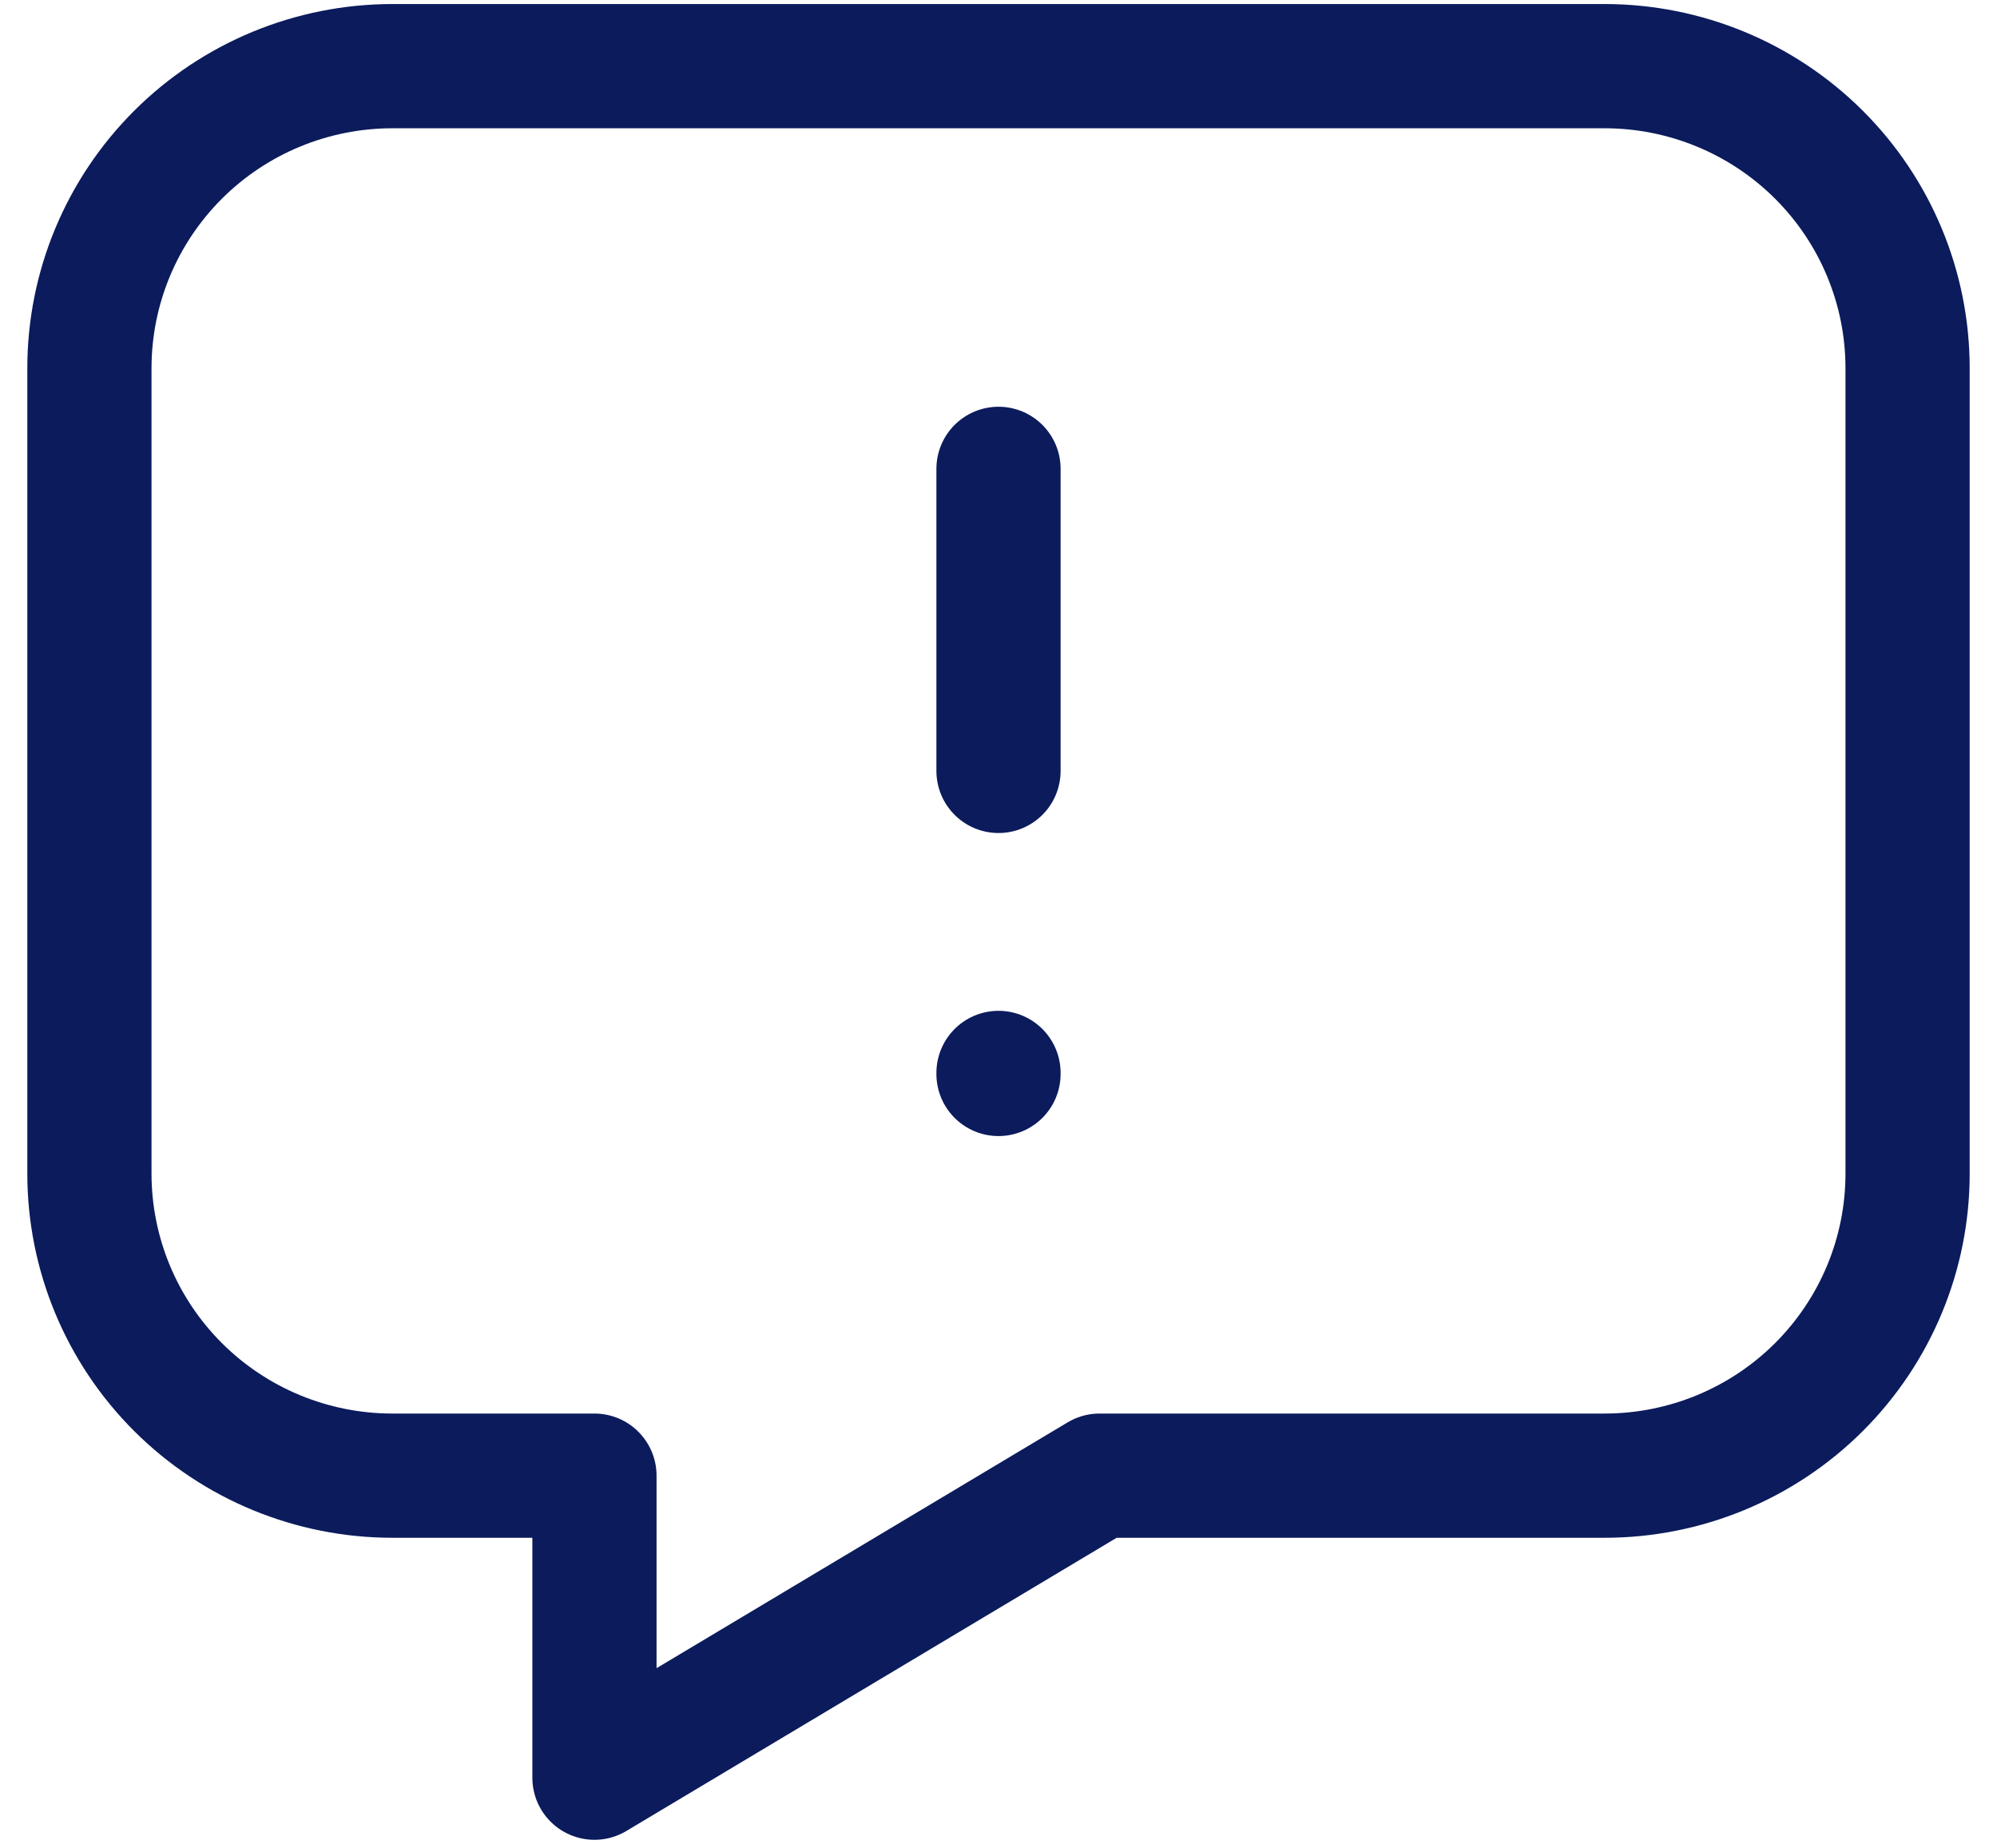 <svg width="67" height="62" viewBox="0 0 67 62" fill="none" xmlns="http://www.w3.org/2000/svg">
<path d="M33.5 15.727V25.859M33.5 35.99V36.024M53.833 2.219C56.53 2.219 59.116 3.286 61.022 5.186C62.929 7.086 64 9.663 64 12.35V39.367C64 42.055 62.929 44.632 61.022 46.532C59.116 48.432 56.53 49.499 53.833 49.499H36.889L19.944 59.63V49.499H13.167C10.47 49.499 7.884 48.432 5.978 46.532C4.071 44.632 3 42.055 3 39.367V12.35C3 9.663 4.071 7.086 5.978 5.186C7.884 3.286 10.47 2.219 13.167 2.219H53.833Z" stroke="#0B1B5C" stroke-width="4.167" stroke-linecap="round" stroke-linejoin="round"/>
</svg>
